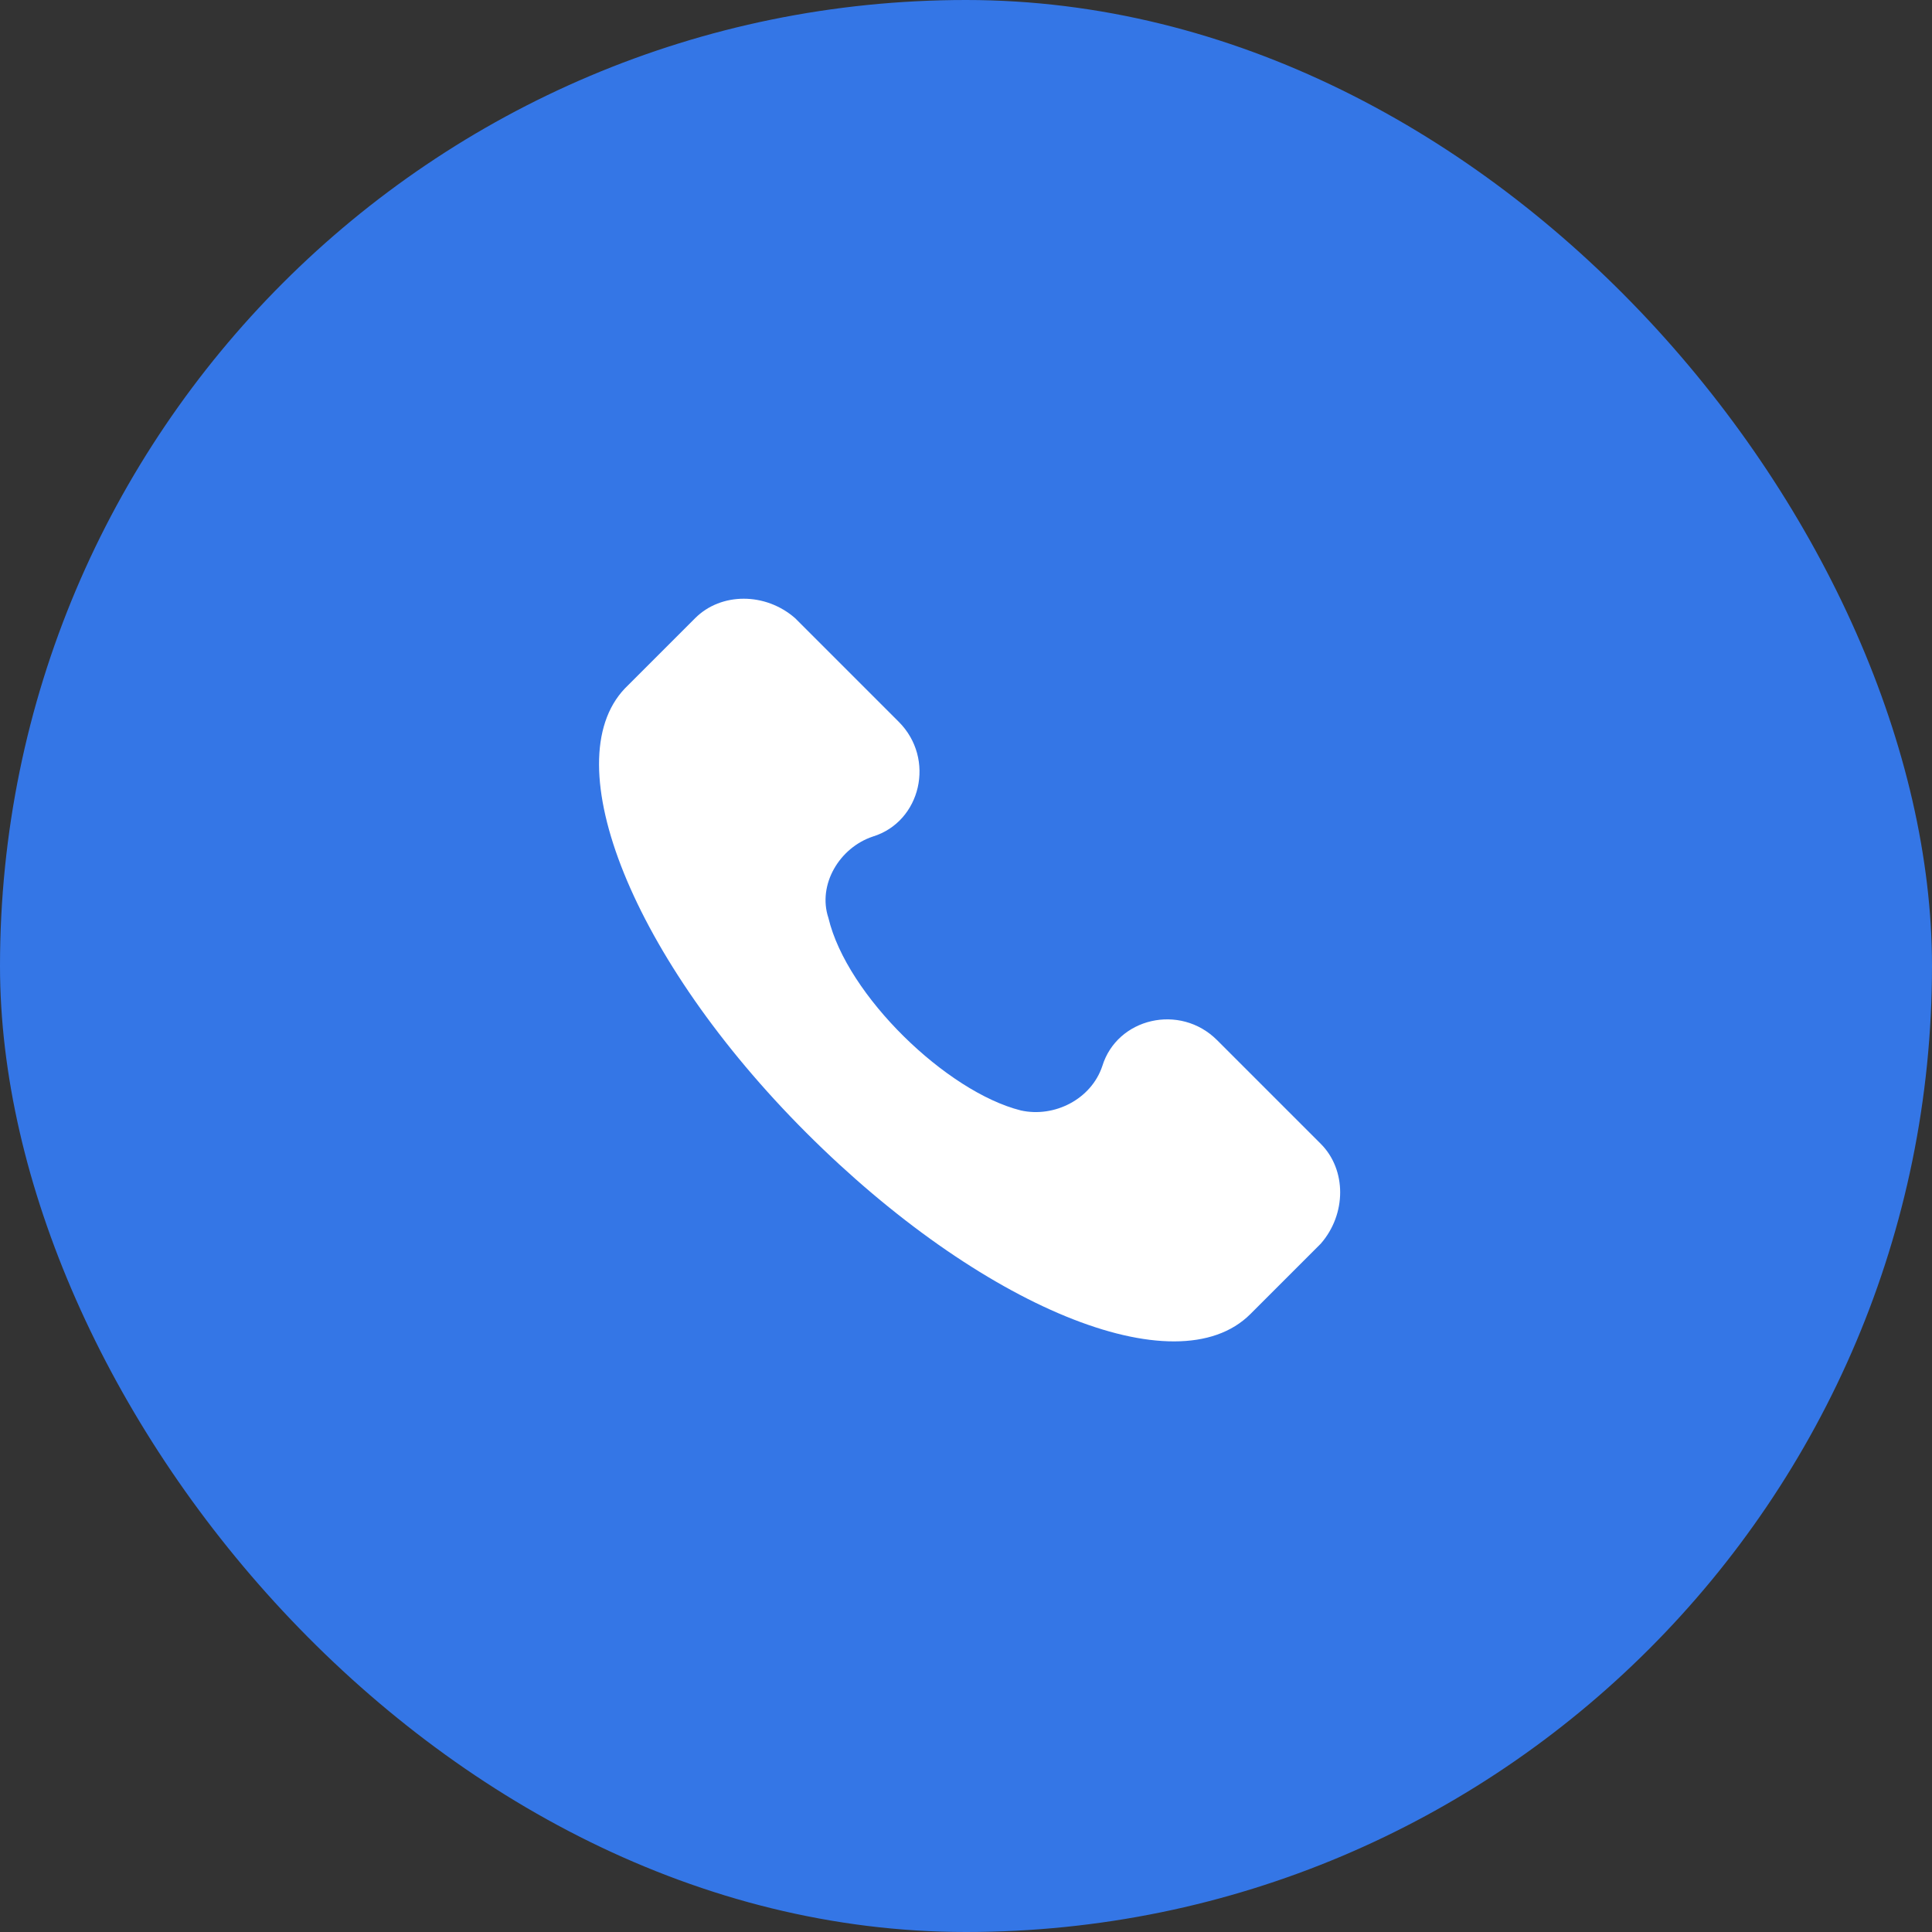 <?xml version="1.0" encoding="UTF-8"?> <svg xmlns="http://www.w3.org/2000/svg" width="48" height="48" viewBox="0 0 48 48" fill="none"><rect x="0" y="0" width="48" height="48" fill="#333333" stroke="none"/><rect width="48" height="48" rx="24" fill="#3476E6"></rect><path d="M32.813 28.417L30.238 25.842C29.318 24.922 27.755 25.29 27.387 26.485C27.111 27.313 26.192 27.773 25.364 27.589C23.525 27.129 21.041 24.738 20.582 22.807C20.306 21.979 20.858 21.059 21.685 20.784C22.881 20.416 23.249 18.852 22.329 17.933L19.754 15.358C19.018 14.714 17.915 14.714 17.271 15.358L15.524 17.105C13.776 18.944 15.708 23.819 20.03 28.141C24.352 32.463 29.226 34.486 31.066 32.647L32.813 30.9C33.457 30.164 33.457 29.06 32.813 28.417Z" fill="white"></path></svg> 